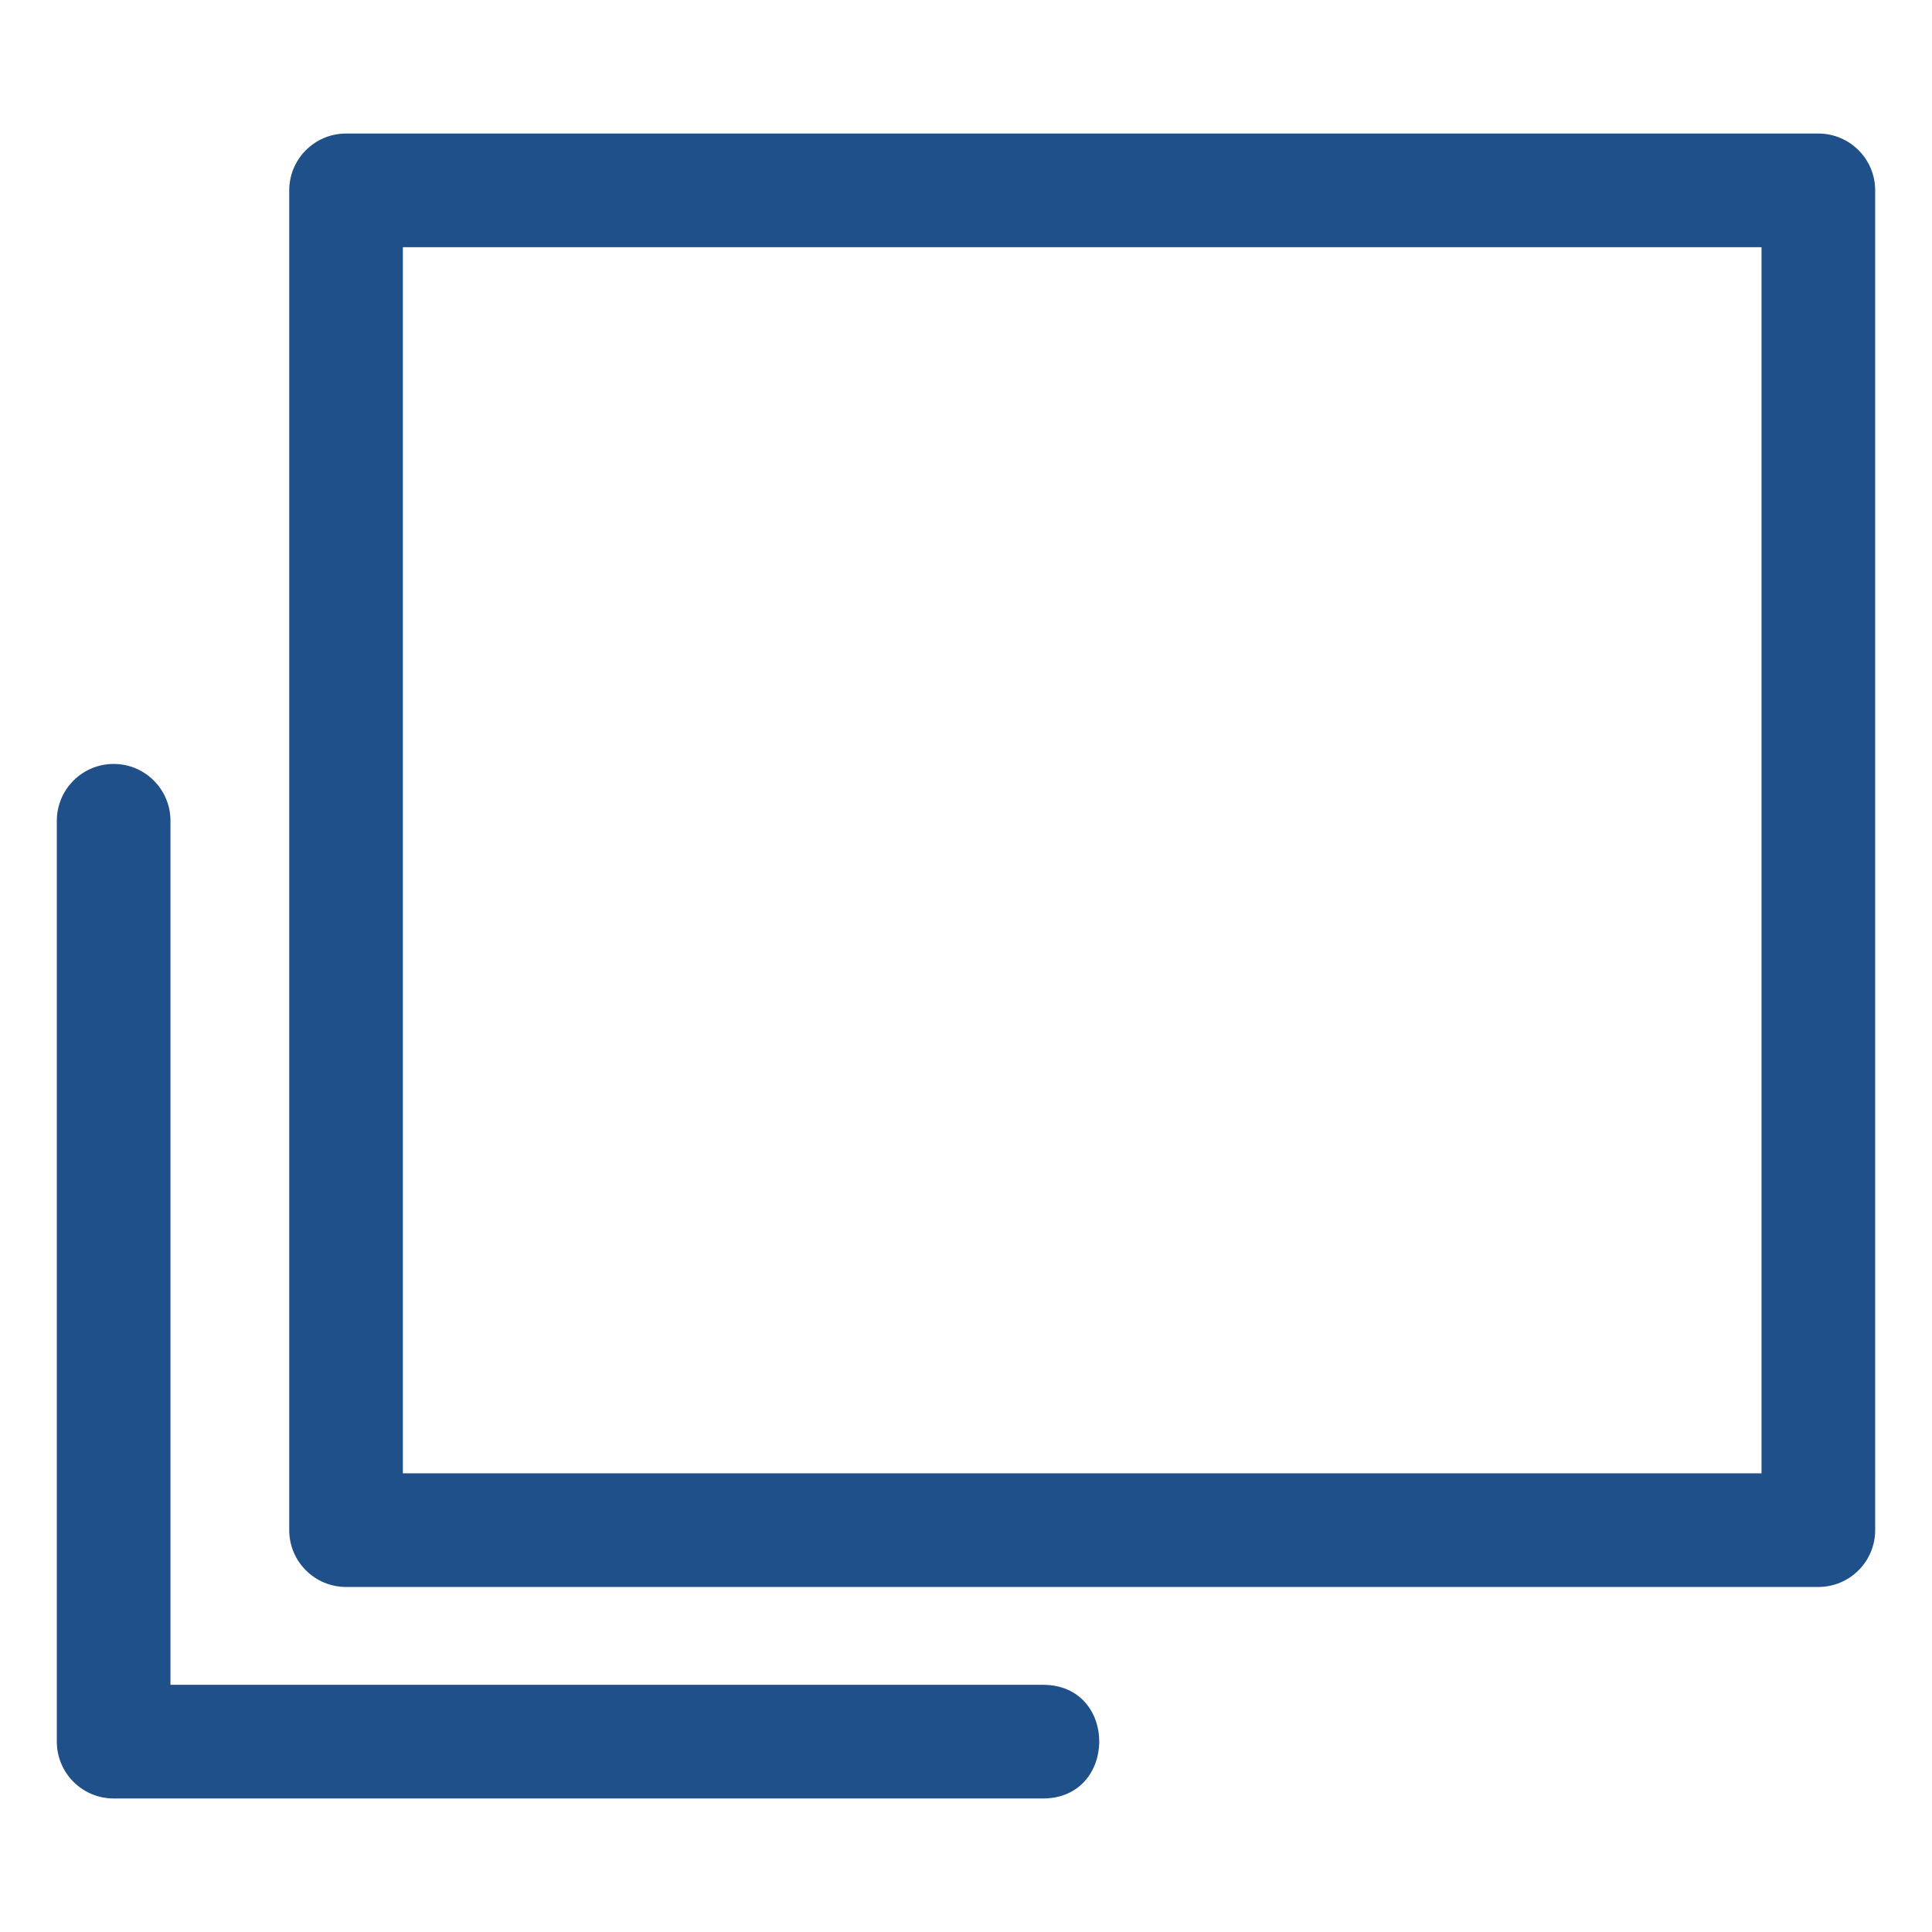 <?xml version="1.0" encoding="UTF-8"?>
<svg id="a" xmlns="http://www.w3.org/2000/svg" version="1.1" viewBox="0 0 170 170">
  <!-- Generator: Adobe Illustrator 30.0.0, SVG Export Plug-In . SVG Version: 2.1.1 Build 104)  -->
  <defs>
    <style>
      .st0 {
        fill: #205089;
      }
    </style>
  </defs>
  <path class="st0" d="M160,11.75H30.45c-2.76,0-5,2.24-5,5v117.89c0,2.76,2.24,5,5,5h129.55c2.76,0,5-2.24,5-5V16.75c0-2.76-2.24-5-5-5ZM155,129.64H35.45V21.75h119.55v107.89Z"/>
  <path class="st0" d="M91.82,148.25H15v-76.03c0-2.76-2.24-5-5-5s-5,2.24-5,5v81.03c0,2.76,2.24,5,5,5h81.82c6.51-.04,6.57-9.96,0-10Z"/>
</svg>